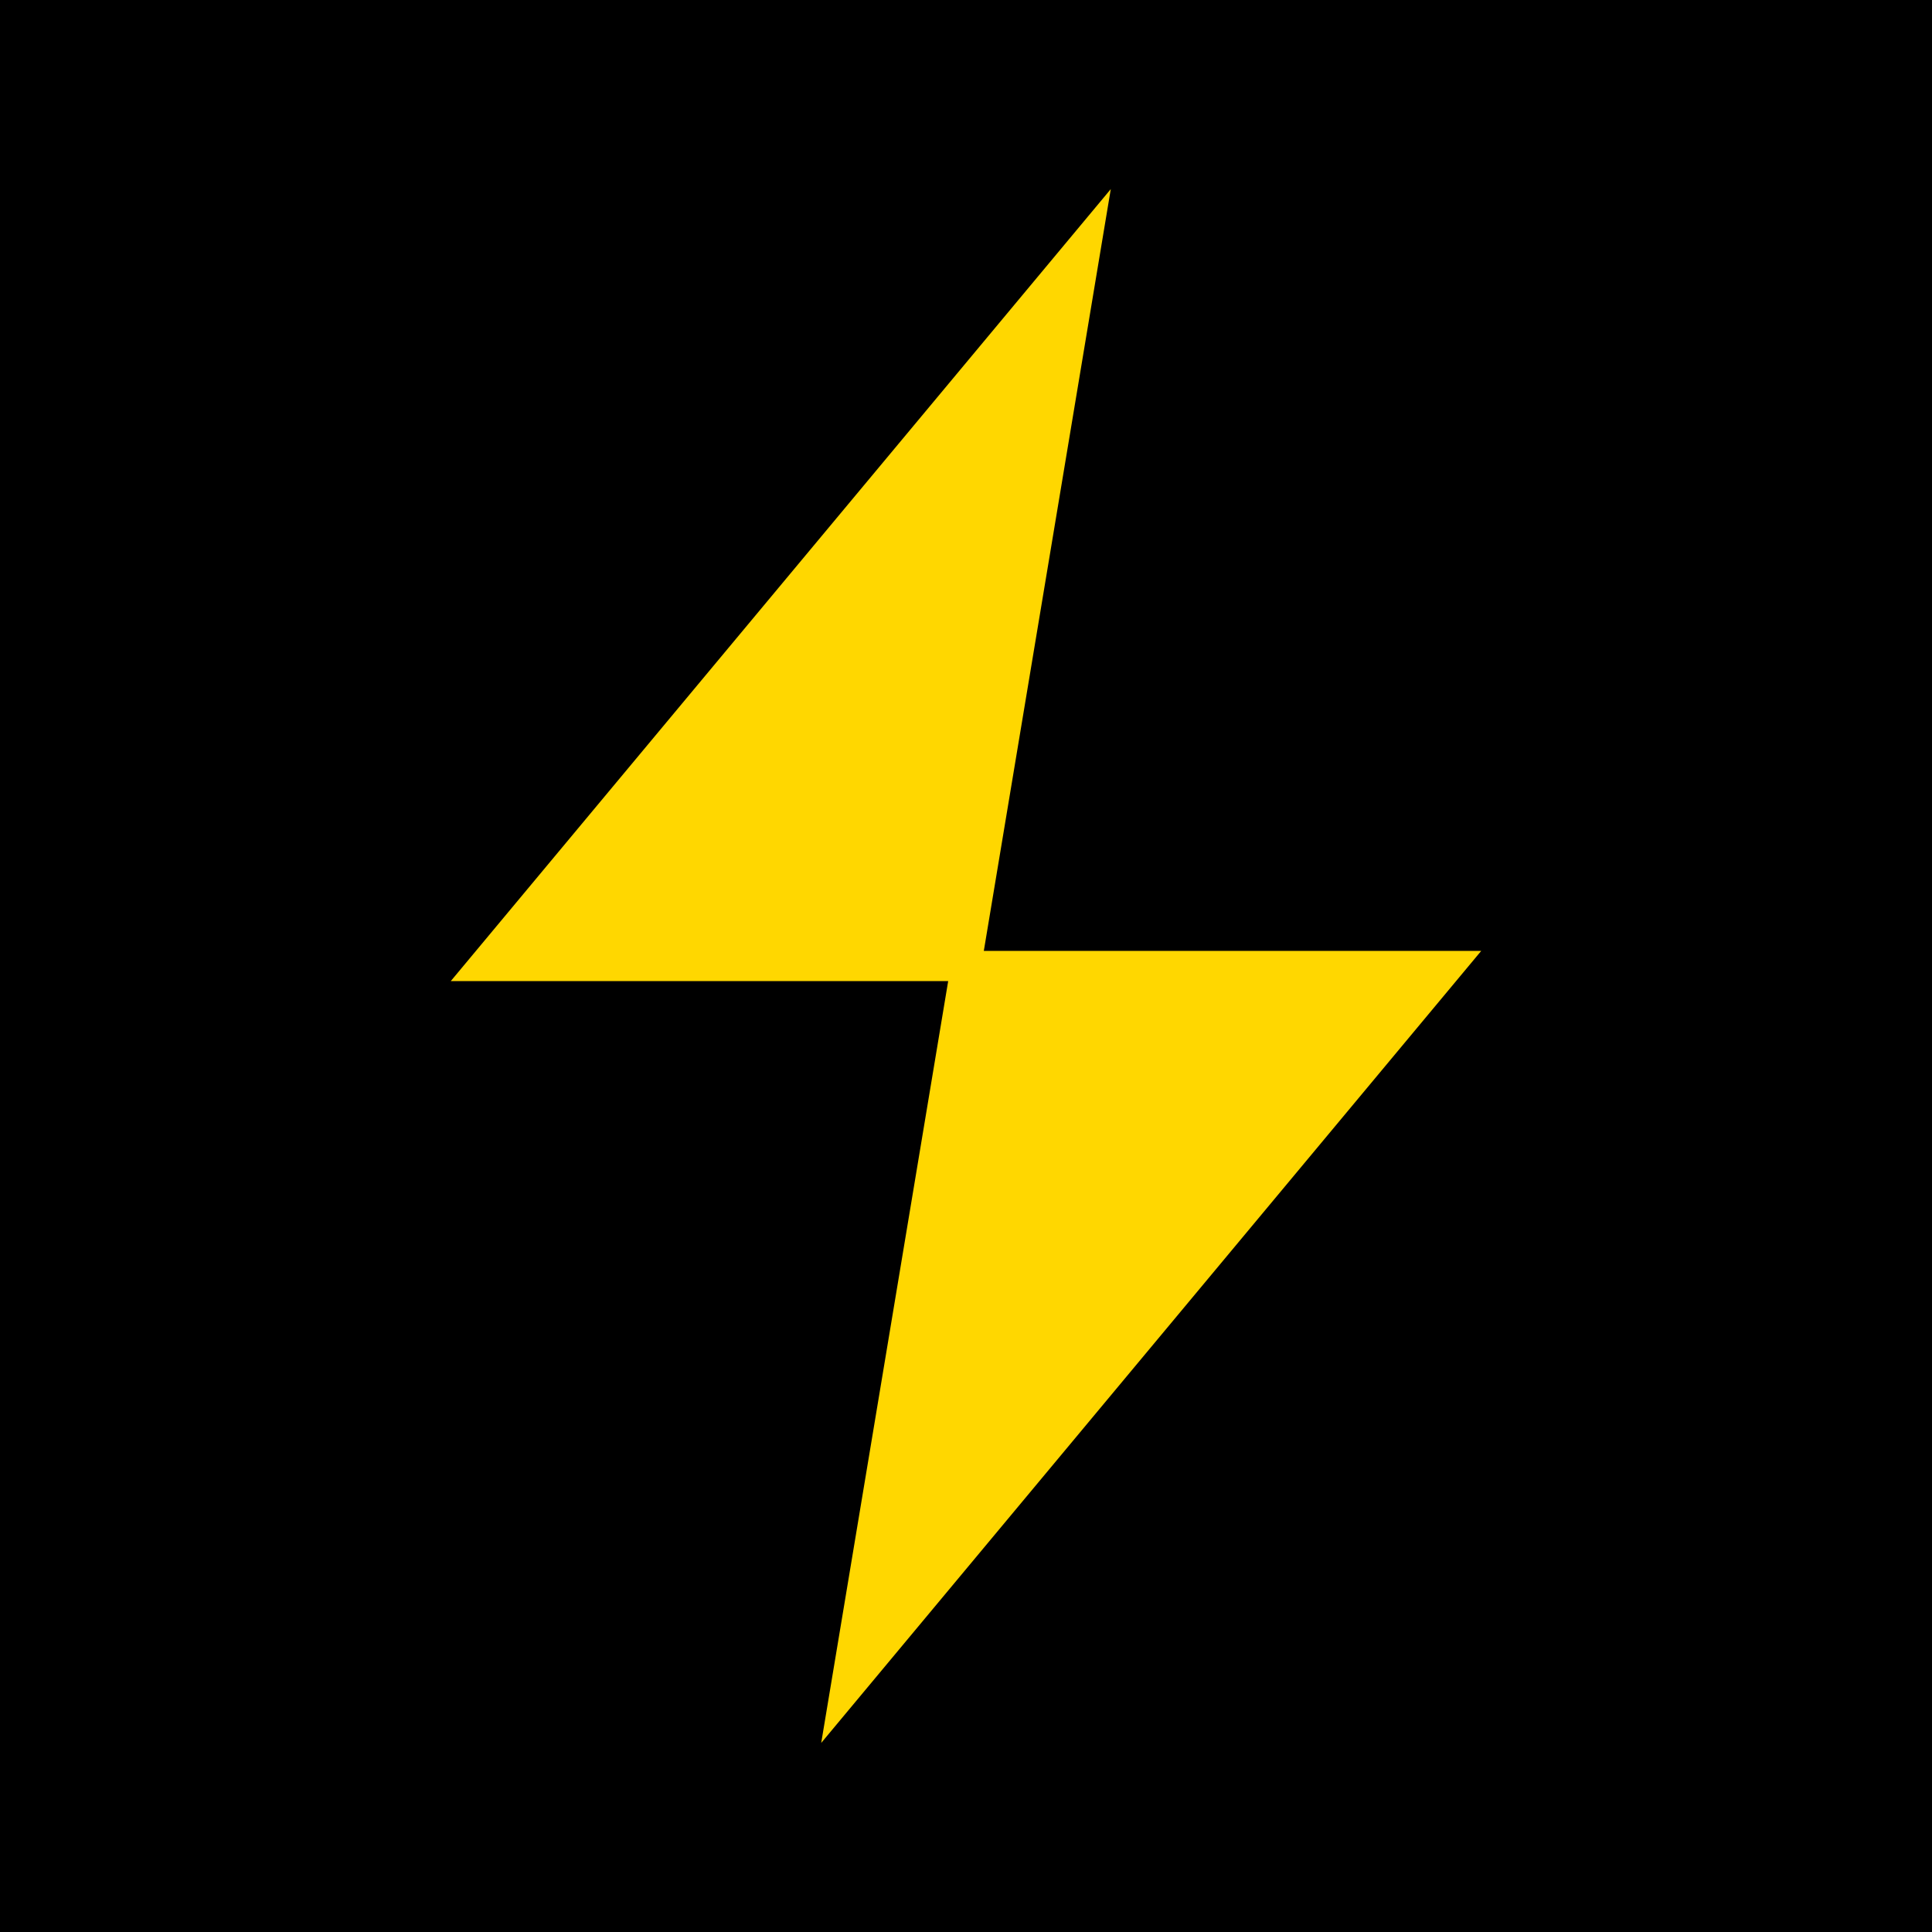 ﻿
<svg xmlns='http://www.w3.org/2000/svg' width='32' height='32' viewBox='0 0 32 32'>
  <rect width='32' height='32' fill='#000000'/>
  <path d='M18 4L8 16H16L14 28L24 16H16L18 4Z' fill='#FFD700' stroke='#FFD700' stroke-width='0.5'/>
</svg>

